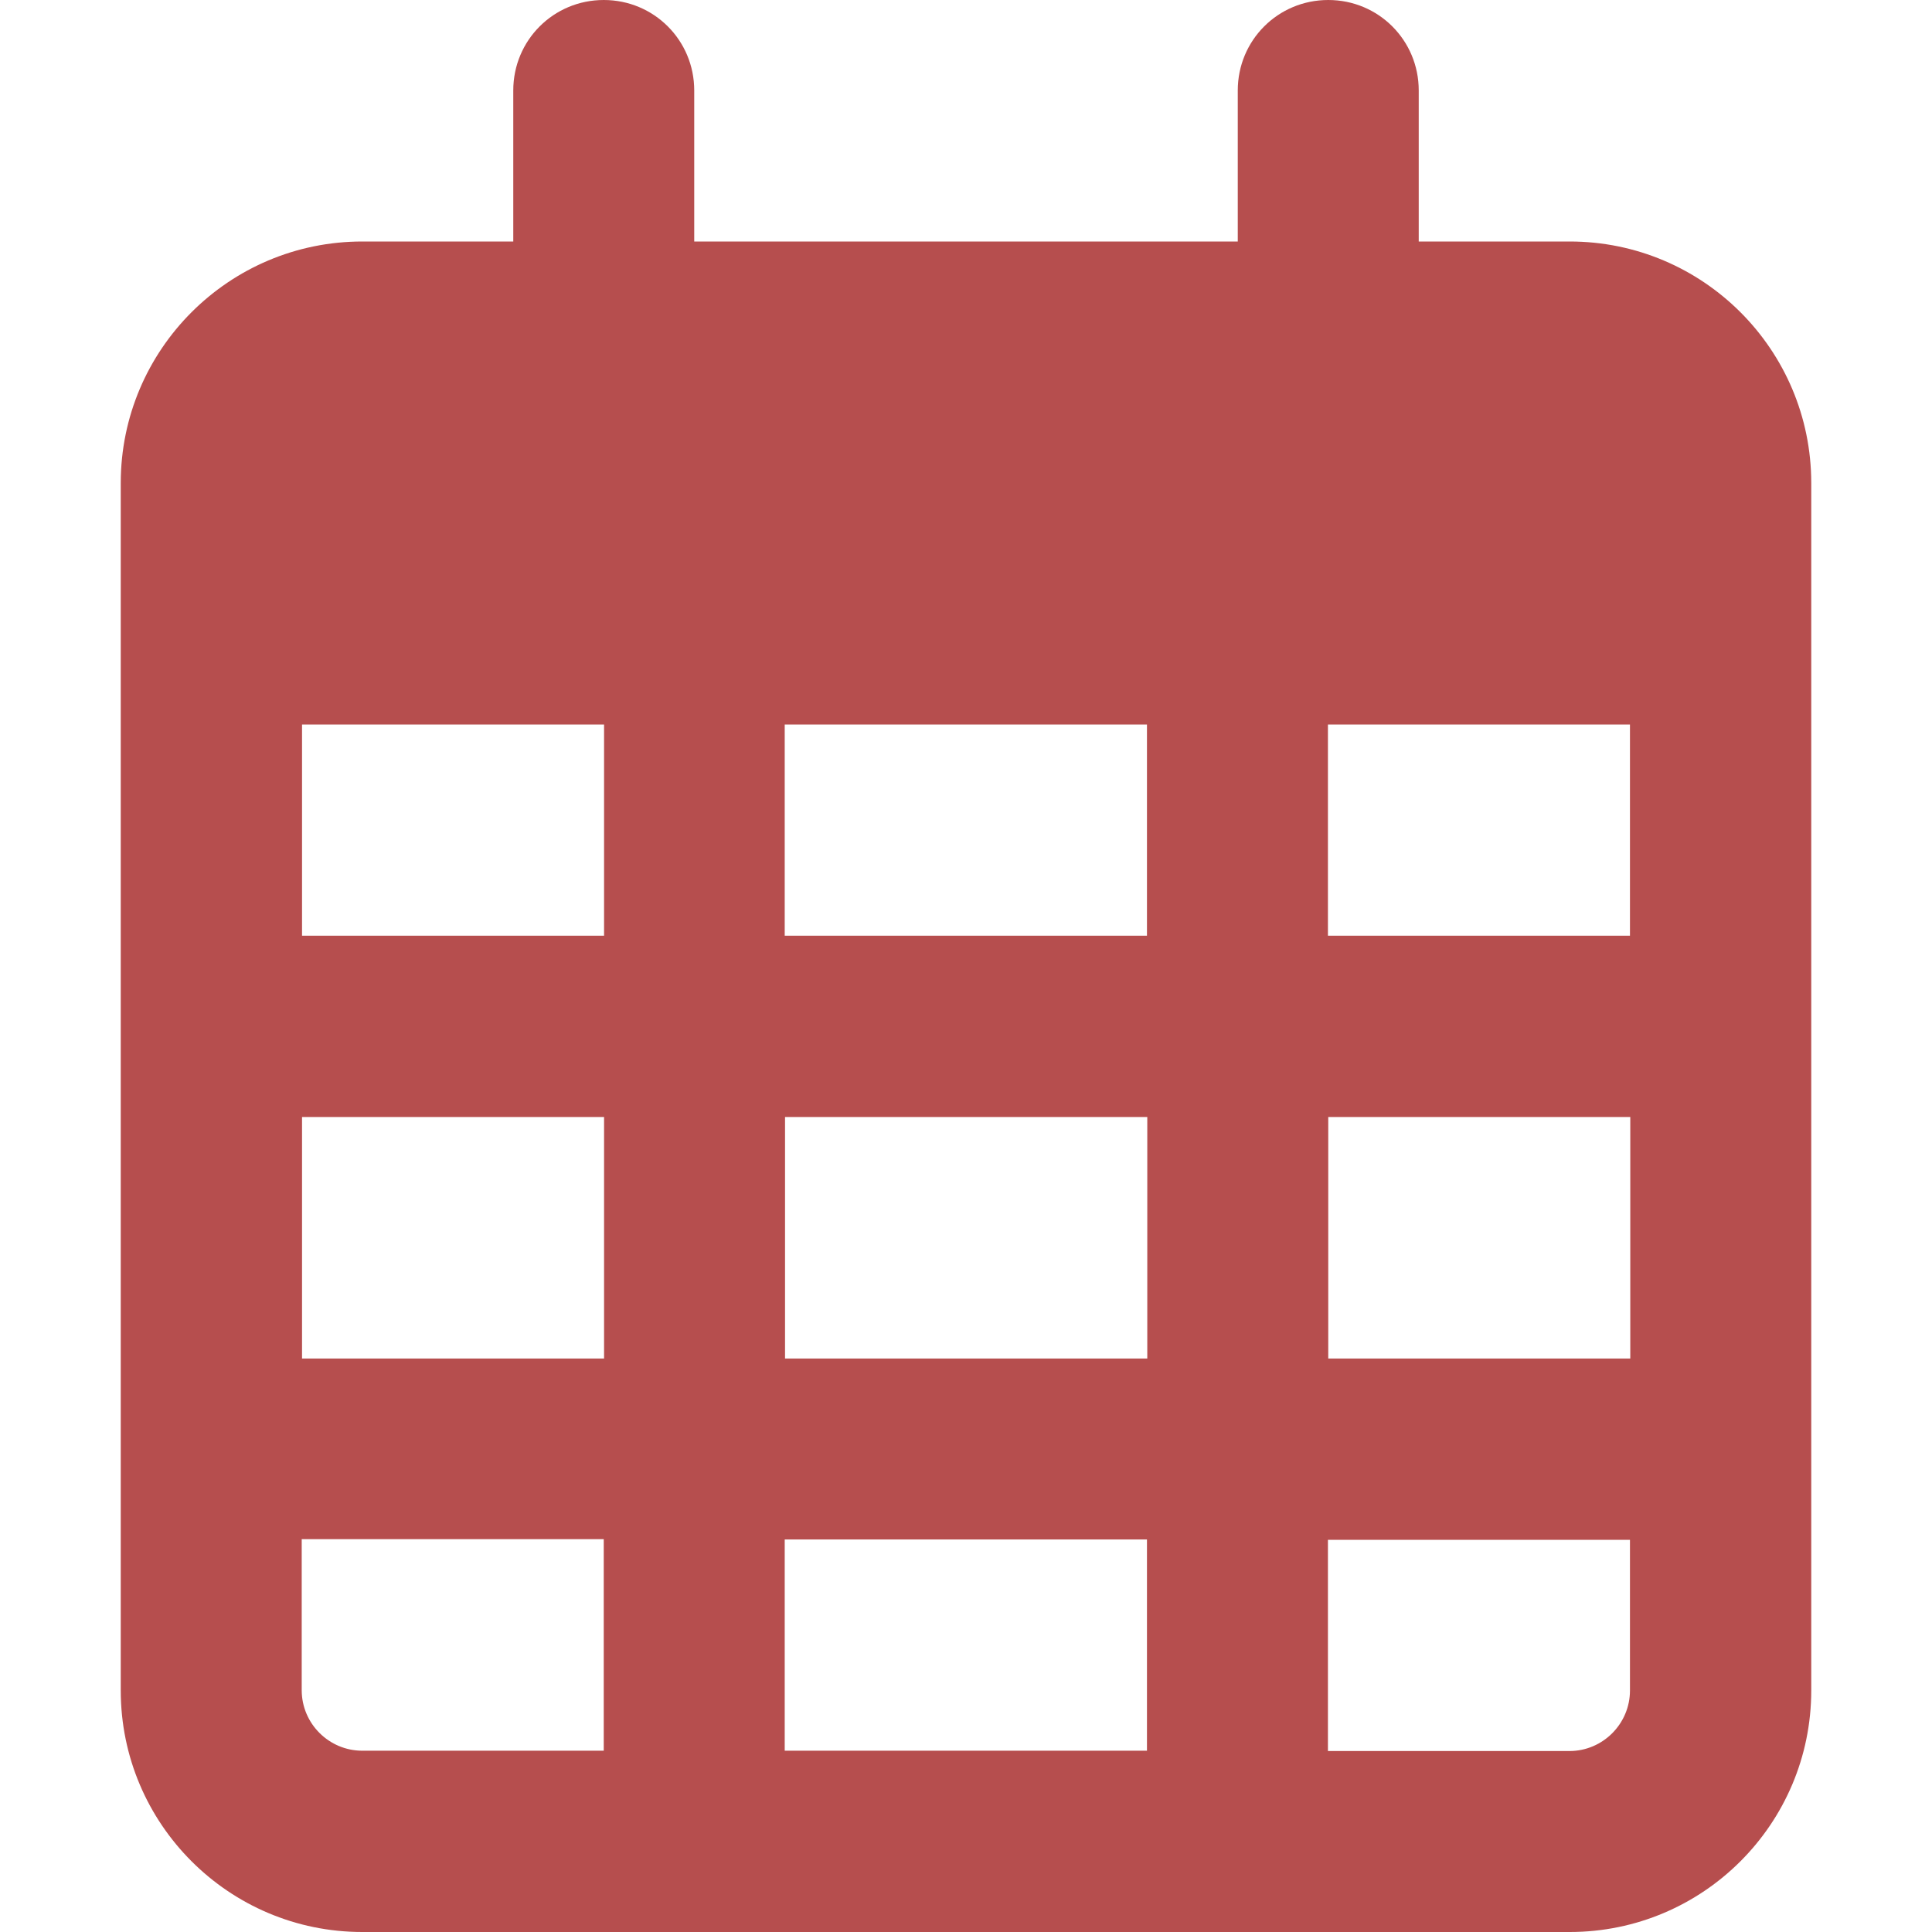 <?xml version="1.0" encoding="UTF-8"?>
<svg id="_レイヤー_1" xmlns="http://www.w3.org/2000/svg" version="1.1" viewBox="0 0 600 600">
  <!-- Generator: Adobe Illustrator 29.1.0, SVG Export Plug-In . SVG Version: 2.1.0 Build 142)  -->
  <defs>
    <style>
      .st0 {
        fill: #b64e4e;
      }
    </style>
  </defs>
  <path class="st0" d="M215.6,28.1c0-15.6-12.5-28.1-28.1-28.1s-28.1,12.5-28.1,28.1v46.9h-46.9c-41.4,0-75,33.6-75,75v375c0,41.4,33.6,75,75,75h375c41.4,0,75-33.6,75-75V150c0-41.4-33.6-75-75-75h-46.9V28.1c0-15.6-12.5-28.1-28.1-28.1s-28.1,12.5-28.1,28.1v46.9h-168.8V28.1h0ZM93.8,225h93.8v65.6h-93.8v-65.6ZM93.8,346.9h93.8v75h-93.8v-75ZM243.8,346.9h112.5v75h-112.5v-75h0ZM412.5,346.9h93.8v75h-93.8v-75ZM506.2,290.6h-93.8v-65.6h93.8v65.6ZM506.2,478.1v46.9c0,10.3-8.4,18.8-18.8,18.8h-75v-65.6h93.8ZM356.2,478.1v65.6h-112.5v-65.6h112.5ZM187.5,478.1v65.6h-75c-10.3,0-18.8-8.4-18.8-18.8v-46.9h93.8ZM356.2,290.6h-112.5v-65.6h112.5v65.6Z"/>
</svg>